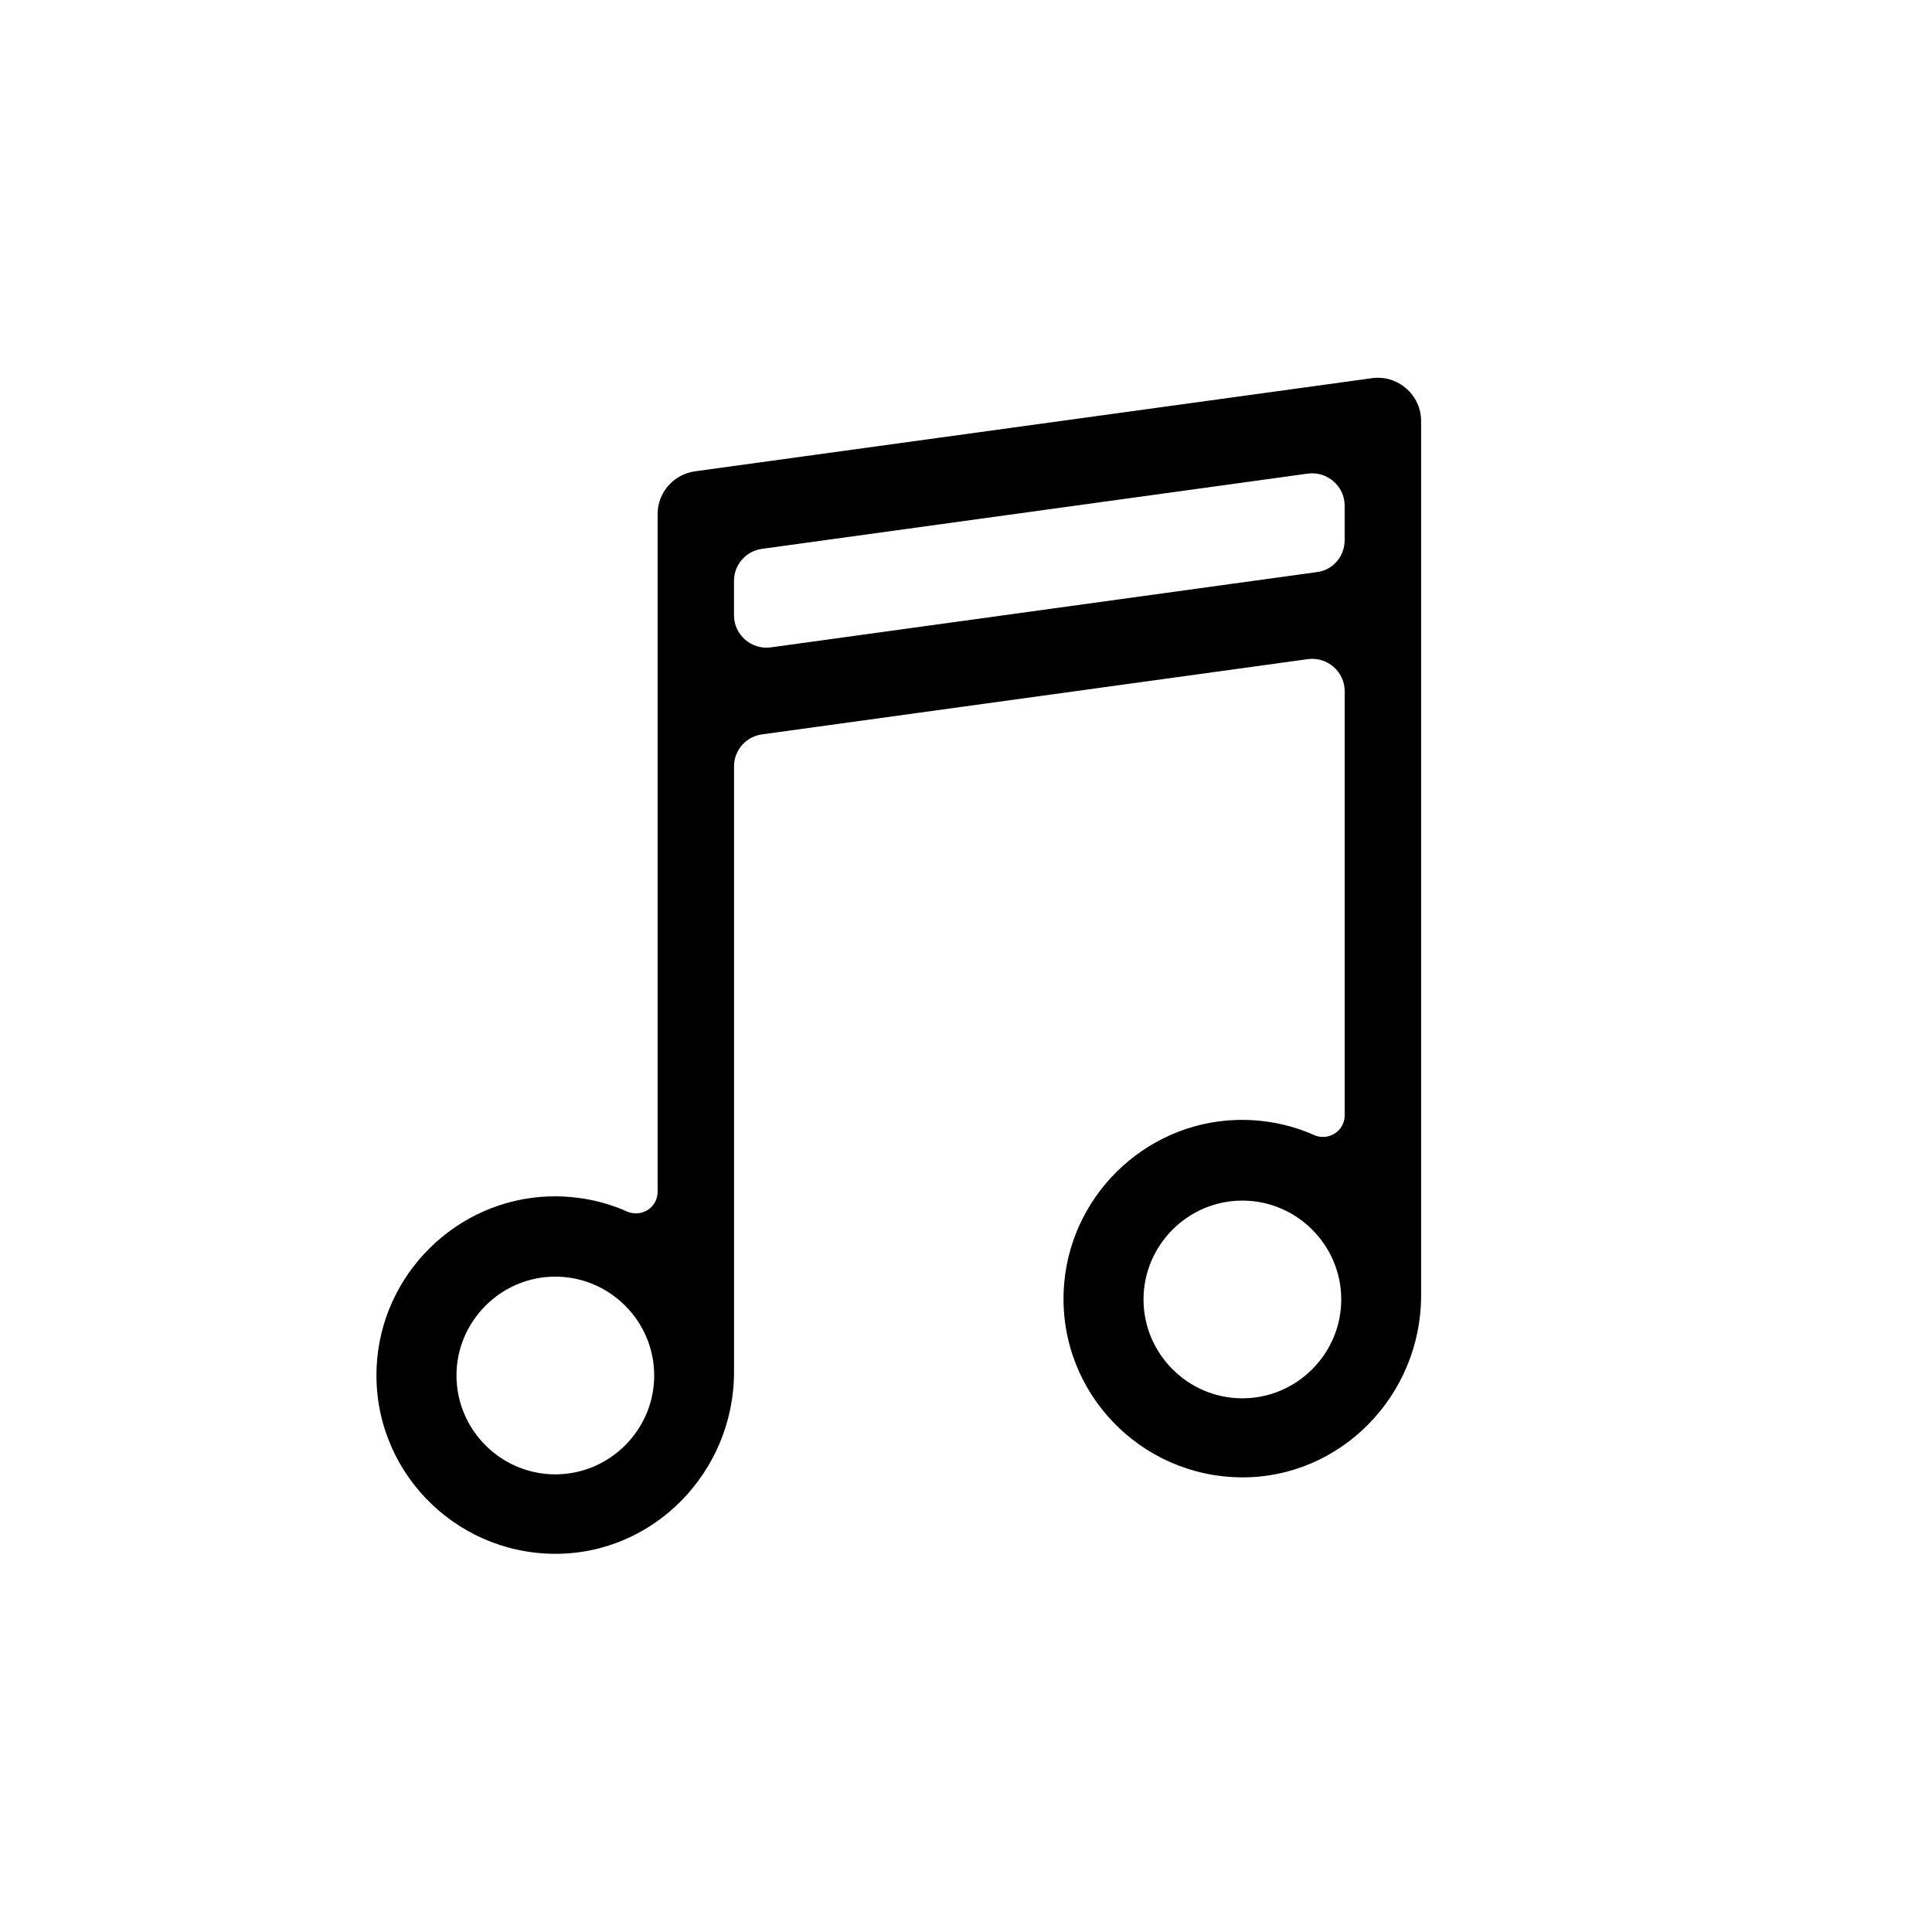 <?xml version="1.0" encoding="UTF-8"?>
<!-- The Best Svg Icon site in the world: iconSvg.co, Visit us! https://iconsvg.co -->
<svg fill="#000000" width="800px" height="800px" version="1.1" viewBox="144 144 512 512" xmlns="http://www.w3.org/2000/svg">
 <path d="m507.61 244.22-179.46 24.688c-5.644 0.805-9.875 5.644-9.875 11.285v179.66c0 4.133-4.231 6.852-8.062 5.238-6.246-2.82-13.301-4.231-20.656-4.031-24.586 0.805-44.637 20.656-45.746 45.242-1.211 27.004 20.355 49.273 47.055 49.473 26.398 0.203 47.66-21.766 47.66-48.164v-160.52c0-4.231 3.125-7.859 7.356-8.465l144.7-19.949c5.141-0.707 9.773 3.324 9.773 8.465v112.45c0 4.133-4.231 6.852-8.062 5.238-6.246-2.82-13.301-4.231-20.656-4.031-24.586 0.805-44.637 20.656-45.746 45.242-1.211 27.004 20.355 49.273 47.055 49.473 26.398 0.203 47.66-21.766 47.66-48.164l0.004-231.75c0-6.953-6.144-12.293-12.996-11.387zm-216.44 290.5c-14.41 0-26.199-11.789-26.199-26.199 0-14.41 11.789-26.199 26.199-26.199 14.41 0 26.199 11.789 26.199 26.199 0 14.41-11.789 26.199-26.199 26.199zm201.82-239.11-144.7 19.949c-5.141 0.707-9.773-3.324-9.773-8.465v-9.168c0-4.231 3.125-7.859 7.356-8.465l144.7-19.949c5.141-0.707 9.773 3.324 9.773 8.465v9.168c0 4.332-3.121 7.961-7.356 8.465zm-19.746 218.96c-14.41 0-26.199-11.789-26.199-26.199 0-14.41 11.789-26.199 26.199-26.199s26.199 11.789 26.199 26.199c-0.004 14.41-11.793 26.199-26.199 26.199z"/>
</svg>